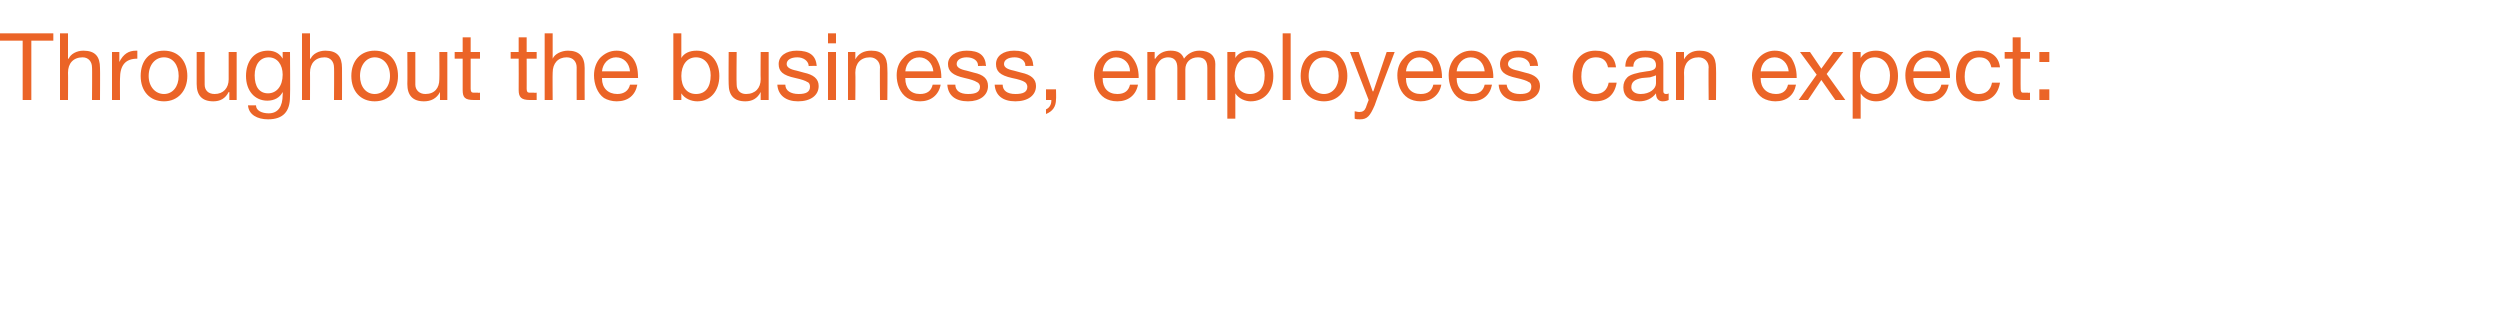 <?xml version="1.0" standalone="no"?><!DOCTYPE svg PUBLIC "-//W3C//DTD SVG 1.1//EN" "http://www.w3.org/Graphics/SVG/1.1/DTD/svg11.dtd"><svg xmlns="http://www.w3.org/2000/svg" version="1.1" width="375px" height="47px" viewBox="0 -5 375 47" style="top:-5px">  <desc>Throughout the business, employees can expect:</desc>  <defs/>  <g id="Polygon1055778">    <path d="M 8 0 L 8 1.1 L 4.7 1.1 L 4.7 10 L 3.4 10 L 3.4 1.1 L 0 1.1 L 0 0 L 8 0 Z M 10.2 0 L 10.2 3.8 C 10.2 3.8 10.26 3.82 10.3 3.8 C 10.6 3.1 11.5 2.6 12.5 2.6 C 14.3 2.6 15 3.5 15 5.2 C 15.03 5.18 15 10 15 10 L 13.8 10 C 13.8 10 13.84 5.05 13.8 5.1 C 13.8 4.3 13.3 3.6 12.4 3.6 C 11 3.6 10.2 4.5 10.2 5.9 C 10.23 5.86 10.2 10 10.2 10 L 9 10 L 9 0 L 10.2 0 Z M 20.6 2.6 C 20.6 2.6 20.6 3.8 20.6 3.8 C 18.8 3.8 18 4.8 18 6.8 C 17.98 6.76 18 10 18 10 L 16.8 10 L 16.8 2.8 L 17.9 2.8 L 17.9 4.3 C 17.9 4.3 17.94 4.28 17.9 4.3 C 18.5 3.1 19.3 2.6 20.4 2.6 C 20.5 2.6 20.5 2.6 20.6 2.6 Z M 28.1 6.4 C 28.1 8.6 26.7 10.2 24.6 10.2 C 22.5 10.2 21.1 8.7 21.1 6.4 C 21.1 4.1 22.4 2.6 24.6 2.6 C 26.8 2.6 28.1 4.2 28.1 6.4 Z M 24.6 9.1 C 25.9 9.1 26.8 8 26.8 6.4 C 26.8 4.7 25.9 3.6 24.6 3.6 C 23.3 3.6 22.3 4.7 22.3 6.4 C 22.3 8 23.3 9.1 24.6 9.1 Z M 30.7 2.8 C 30.7 2.8 30.68 7.69 30.7 7.7 C 30.7 8.5 31.2 9.1 32.2 9.1 C 33.5 9.1 34.3 8.2 34.3 6.9 C 34.29 6.89 34.3 2.8 34.3 2.8 L 35.5 2.8 L 35.5 10 L 34.4 10 L 34.4 8.8 C 34.4 8.8 34.34 8.85 34.3 8.8 C 33.8 9.8 33 10.2 32 10.2 C 30.3 10.2 29.5 9.3 29.5 7.6 C 29.49 7.59 29.5 2.8 29.5 2.8 L 30.7 2.8 Z M 42.4 3.8 C 42.42 3.79 42.4 3.8 42.4 3.8 L 42.4 2.8 L 43.5 2.8 C 43.5 2.8 43.55 9.45 43.5 9.5 C 43.5 11.7 42.5 12.9 40.2 12.9 C 38.6 12.9 37.3 12.2 37.2 10.8 C 37.2 10.8 38.4 10.8 38.4 10.8 C 38.4 11.6 39.3 12 40.3 12 C 41.7 12 42.4 11 42.4 9.2 C 42.43 9.21 42.4 8.8 42.4 8.8 C 42.4 8.8 42.4 8.76 42.4 8.8 C 42 9.6 41.2 10.1 40.1 10.1 C 38.2 10.1 36.9 8.6 36.9 6.4 C 36.9 4.2 38.1 2.6 40.2 2.6 C 41.3 2.6 42 3.1 42.4 3.8 Z M 40.2 9 C 41.5 9 42.4 7.9 42.4 6.2 C 42.4 4.7 41.6 3.6 40.3 3.6 C 39 3.6 38.2 4.7 38.2 6.3 C 38.2 8 38.9 9 40.2 9 Z M 46.5 0 L 46.5 3.8 C 46.5 3.8 46.55 3.82 46.6 3.8 C 46.9 3.1 47.8 2.6 48.8 2.6 C 50.6 2.6 51.3 3.5 51.3 5.2 C 51.32 5.18 51.3 10 51.3 10 L 50.1 10 C 50.1 10 50.14 5.05 50.1 5.1 C 50.1 4.3 49.6 3.6 48.7 3.6 C 47.3 3.6 46.5 4.5 46.5 5.9 C 46.52 5.86 46.5 10 46.5 10 L 45.3 10 L 45.3 0 L 46.5 0 Z M 59.7 6.4 C 59.7 8.6 58.4 10.2 56.2 10.2 C 54.1 10.2 52.7 8.7 52.7 6.4 C 52.7 4.1 54.1 2.6 56.2 2.6 C 58.5 2.6 59.7 4.2 59.7 6.4 Z M 56.2 9.1 C 57.5 9.1 58.5 8 58.5 6.4 C 58.5 4.7 57.5 3.6 56.2 3.6 C 55 3.6 54 4.7 54 6.4 C 54 8 54.9 9.1 56.2 9.1 Z M 62.3 2.8 C 62.3 2.8 62.31 7.69 62.3 7.7 C 62.3 8.5 62.9 9.1 63.8 9.1 C 65.2 9.1 65.9 8.2 65.9 6.9 C 65.93 6.89 65.9 2.8 65.9 2.8 L 67.1 2.8 L 67.1 10 L 66 10 L 66 8.8 C 66 8.8 65.97 8.85 66 8.8 C 65.5 9.8 64.6 10.2 63.6 10.2 C 61.9 10.2 61.1 9.3 61.1 7.6 C 61.13 7.59 61.1 2.8 61.1 2.8 L 62.3 2.8 Z M 70.6 0.6 L 70.6 2.8 L 72 2.8 L 72 3.8 L 70.6 3.8 C 70.6 3.8 70.6 8.34 70.6 8.3 C 70.6 8.7 70.7 8.9 71 8.9 C 71.2 8.9 71.5 8.9 71.7 8.9 C 71.7 8.95 72 8.9 72 8.9 L 72 10 C 72 10 71.06 9.99 71.1 10 C 69.7 10 69.4 9.6 69.4 8.5 C 69.41 8.48 69.4 3.8 69.4 3.8 L 68.2 3.8 L 68.2 2.8 L 69.4 2.8 L 69.4 0.6 L 70.6 0.6 Z M 79 0.6 L 79 2.8 L 80.5 2.8 L 80.5 3.8 L 79 3.8 C 79 3.8 79.01 8.34 79 8.3 C 79 8.7 79.1 8.9 79.4 8.9 C 79.6 8.9 79.9 8.9 80.1 8.9 C 80.12 8.95 80.5 8.9 80.5 8.9 L 80.5 10 C 80.5 10 79.47 9.99 79.5 10 C 78.2 10 77.8 9.6 77.8 8.5 C 77.82 8.48 77.8 3.8 77.8 3.8 L 76.6 3.8 L 76.6 2.8 L 77.8 2.8 L 77.8 0.6 L 79 0.6 Z M 82.9 0 L 82.9 3.8 C 82.9 3.8 82.9 3.82 82.9 3.8 C 83.2 3.1 84.2 2.6 85.2 2.6 C 86.9 2.6 87.7 3.5 87.7 5.2 C 87.68 5.18 87.7 10 87.7 10 L 86.5 10 C 86.5 10 86.49 5.05 86.5 5.1 C 86.5 4.3 86 3.6 85 3.6 C 83.7 3.6 82.9 4.5 82.9 5.9 C 82.87 5.86 82.9 10 82.9 10 L 81.7 10 L 81.7 0 L 82.9 0 Z M 94.9 3.7 C 95.5 4.5 95.7 5.4 95.7 6.6 C 95.74 6.59 95.7 6.7 95.7 6.7 L 90.3 6.7 C 90.3 6.7 90.32 6.82 90.3 6.8 C 90.3 8.2 91.2 9.1 92.6 9.1 C 93.6 9.1 94.3 8.6 94.5 7.7 C 94.5 7.7 95.6 7.7 95.6 7.7 C 95.3 9.3 94.2 10.2 92.5 10.2 C 91.8 10.2 91.1 10 90.6 9.7 C 89.6 9 89.1 7.6 89.1 6.3 C 89.1 5.3 89.4 4.4 90 3.7 C 90.7 3 91.5 2.6 92.5 2.6 C 93.5 2.6 94.3 3 94.9 3.7 Z M 94.5 5.7 C 94.4 4.5 93.6 3.6 92.4 3.6 C 91.3 3.6 90.4 4.5 90.3 5.7 C 90.3 5.7 94.5 5.7 94.5 5.7 Z M 102.2 0 L 102.2 3.7 C 102.2 3.7 102.24 3.74 102.2 3.7 C 102.6 3 103.4 2.6 104.5 2.6 C 106.6 2.6 107.9 4.2 107.9 6.4 C 107.9 8.6 106.6 10.2 104.6 10.2 C 103.7 10.2 102.7 9.8 102.2 9 C 102.24 9.03 102.2 9 102.2 9 L 102.2 10 L 101 10 L 101 0 L 102.2 0 Z M 104.4 9.1 C 105.8 9.1 106.6 8.1 106.6 6.3 C 106.6 4.8 105.8 3.6 104.4 3.6 C 103 3.6 102.2 4.8 102.2 6.4 C 102.2 8 103 9.1 104.4 9.1 Z M 110.5 2.8 C 110.5 2.8 110.45 7.69 110.5 7.7 C 110.5 8.5 111 9.1 111.9 9.1 C 113.3 9.1 114.1 8.2 114.1 6.9 C 114.07 6.89 114.1 2.8 114.1 2.8 L 115.3 2.8 L 115.3 10 L 114.1 10 L 114.1 8.8 C 114.1 8.8 114.11 8.85 114.1 8.8 C 113.6 9.8 112.8 10.2 111.8 10.2 C 110.1 10.2 109.3 9.3 109.3 7.6 C 109.27 7.59 109.3 2.8 109.3 2.8 L 110.5 2.8 Z M 122.5 4.9 C 122.45 4.86 121.3 4.9 121.3 4.9 C 121.3 4.9 121.26 4.84 121.3 4.8 C 121.2 4.1 120.5 3.6 119.6 3.6 C 118.6 3.6 118 4 118 4.6 C 118 5.1 118.5 5.4 119.5 5.6 C 119.5 5.6 120.6 5.9 120.6 5.9 C 122 6.2 122.8 6.8 122.8 7.9 C 122.8 9.3 121.6 10.2 119.7 10.2 C 117.9 10.2 116.7 9.3 116.6 7.7 C 116.6 7.7 117.8 7.7 117.8 7.7 C 117.8 8.6 118.6 9.1 119.8 9.1 C 120.9 9.1 121.5 8.8 121.5 8 C 121.5 7.7 121.4 7.4 121.1 7.3 C 120.8 7.1 120.2 6.9 119.3 6.7 C 117.4 6.3 116.8 5.7 116.8 4.6 C 116.8 3.4 117.9 2.6 119.5 2.6 C 121.4 2.6 122.4 3.3 122.5 4.9 Z M 125.4 0 L 125.4 1.5 L 124.2 1.5 L 124.2 0 L 125.4 0 Z M 125.4 2.8 L 125.4 10 L 124.2 10 L 124.2 2.8 L 125.4 2.8 Z M 133.1 5.2 C 133.15 5.18 133.1 10 133.1 10 L 132 10 C 132 10 131.96 5.05 132 5.1 C 132 4.3 131.4 3.6 130.5 3.6 C 129.1 3.6 128.3 4.5 128.3 5.9 C 128.34 5.87 128.3 10 128.3 10 L 127.2 10 L 127.2 2.8 L 128.3 2.8 L 128.3 3.9 C 128.3 3.9 128.3 3.9 128.3 3.9 C 128.8 3 129.6 2.6 130.7 2.6 C 132.4 2.6 133.1 3.5 133.1 5.2 Z M 140.4 3.7 C 140.9 4.5 141.2 5.4 141.2 6.6 C 141.21 6.59 141.2 6.7 141.2 6.7 L 135.8 6.7 C 135.8 6.7 135.79 6.82 135.8 6.8 C 135.8 8.2 136.6 9.1 138 9.1 C 139.1 9.1 139.7 8.6 139.9 7.7 C 139.9 7.7 141.1 7.7 141.1 7.7 C 140.8 9.3 139.6 10.2 138 10.2 C 137.2 10.2 136.6 10 136.1 9.7 C 135 9 134.5 7.6 134.5 6.3 C 134.5 5.3 134.8 4.4 135.5 3.7 C 136.1 3 137 2.6 137.9 2.6 C 139 2.6 139.8 3 140.4 3.7 Z M 140 5.7 C 139.9 4.5 139 3.6 137.9 3.6 C 136.7 3.6 135.9 4.5 135.8 5.7 C 135.8 5.7 140 5.7 140 5.7 Z M 147.9 4.9 C 147.91 4.86 146.7 4.9 146.7 4.9 C 146.7 4.9 146.72 4.84 146.7 4.8 C 146.7 4.1 146 3.6 145 3.6 C 144.1 3.6 143.5 4 143.5 4.6 C 143.5 5.1 144 5.4 145 5.6 C 145 5.6 146.1 5.9 146.1 5.9 C 147.5 6.2 148.2 6.8 148.2 7.9 C 148.2 9.3 147 10.2 145.2 10.2 C 143.3 10.2 142.2 9.3 142.1 7.7 C 142.1 7.7 143.3 7.7 143.3 7.7 C 143.3 8.6 144 9.1 145.2 9.1 C 146.4 9.1 147 8.8 147 8 C 147 7.7 146.8 7.4 146.5 7.3 C 146.2 7.1 145.6 6.9 144.7 6.7 C 142.9 6.3 142.2 5.7 142.2 4.6 C 142.2 3.4 143.4 2.6 145 2.6 C 146.9 2.6 147.8 3.3 147.9 4.9 Z M 155 4.9 C 155.04 4.86 153.8 4.9 153.8 4.9 C 153.8 4.9 153.85 4.84 153.8 4.8 C 153.8 4.1 153.1 3.6 152.2 3.6 C 151.2 3.6 150.6 4 150.6 4.6 C 150.6 5.1 151.1 5.4 152.1 5.6 C 152.1 5.6 153.2 5.9 153.2 5.9 C 154.6 6.2 155.4 6.8 155.4 7.9 C 155.4 9.3 154.2 10.2 152.3 10.2 C 150.4 10.2 149.3 9.3 149.2 7.7 C 149.2 7.7 150.4 7.7 150.4 7.7 C 150.4 8.6 151.1 9.1 152.3 9.1 C 153.5 9.1 154.1 8.8 154.1 8 C 154.1 7.7 153.9 7.4 153.7 7.3 C 153.4 7.1 152.8 6.9 151.8 6.7 C 150 6.3 149.4 5.7 149.4 4.6 C 149.4 3.4 150.5 2.6 152.1 2.6 C 154 2.6 154.9 3.3 155 4.9 Z M 158.4 8.4 C 158.4 8.4 158.44 9.94 158.4 9.9 C 158.4 11 157.9 11.7 156.9 12.1 C 156.9 12.1 156.9 11.4 156.9 11.4 C 157.4 11.2 157.7 10.7 157.7 10.1 C 157.71 10.06 157.7 10 157.7 10 L 156.9 10 L 156.9 8.4 L 158.4 8.4 Z M 169.9 3.7 C 170.5 4.5 170.8 5.4 170.8 6.6 C 170.8 6.59 170.8 6.7 170.8 6.7 L 165.4 6.7 C 165.4 6.7 165.38 6.82 165.4 6.8 C 165.4 8.2 166.2 9.1 167.6 9.1 C 168.7 9.1 169.3 8.6 169.5 7.7 C 169.5 7.7 170.7 7.7 170.7 7.7 C 170.4 9.3 169.2 10.2 167.6 10.2 C 166.8 10.2 166.2 10 165.7 9.7 C 164.6 9 164.1 7.6 164.1 6.3 C 164.1 5.3 164.4 4.4 165.1 3.7 C 165.7 3 166.5 2.6 167.5 2.6 C 168.6 2.6 169.4 3 169.9 3.7 Z M 169.5 5.7 C 169.5 4.5 168.6 3.6 167.4 3.6 C 166.3 3.6 165.5 4.5 165.4 5.7 C 165.4 5.7 169.5 5.7 169.5 5.7 Z M 177.6 3.8 C 178.1 3.1 178.9 2.6 179.9 2.6 C 181.5 2.6 182.3 3.4 182.3 4.6 C 182.27 4.65 182.3 10 182.3 10 L 181.1 10 C 181.1 10 181.09 5.19 181.1 5.2 C 181.1 4.2 180.7 3.6 179.7 3.6 C 178.5 3.6 177.8 4.4 177.8 5.4 C 177.79 5.44 177.8 10 177.8 10 L 176.6 10 C 176.6 10 176.61 5.19 176.6 5.2 C 176.6 4.2 176.2 3.6 175.2 3.6 C 174.9 3.6 174.5 3.7 174.2 3.9 C 173.7 4.3 173.3 5 173.3 5.5 C 173.31 5.46 173.3 10 173.3 10 L 172.1 10 L 172.1 2.8 L 173.2 2.8 L 173.2 3.8 C 173.2 3.8 173.27 3.82 173.3 3.8 C 173.8 3 174.6 2.6 175.6 2.6 C 176.7 2.6 177.3 3 177.6 3.8 Z M 191 6.4 C 191 8.6 189.7 10.2 187.6 10.2 C 186.8 10.2 185.8 9.8 185.3 9 C 185.31 9.03 185.3 9 185.3 9 L 185.3 12.8 L 184.1 12.8 L 184.1 2.8 L 185.3 2.8 L 185.3 3.7 C 185.3 3.7 185.31 3.74 185.3 3.7 C 185.7 3 186.5 2.6 187.6 2.6 C 189.7 2.6 191 4.2 191 6.4 Z M 187.5 9.1 C 188.9 9.1 189.7 8.1 189.7 6.3 C 189.7 4.8 188.9 3.6 187.4 3.6 C 186 3.6 185.2 4.8 185.2 6.4 C 185.2 8 186.1 9.1 187.5 9.1 Z M 193.6 0 L 193.6 10 L 192.4 10 L 192.4 0 L 193.6 0 Z M 202.1 6.4 C 202.1 8.6 200.7 10.2 198.6 10.2 C 196.5 10.2 195.1 8.7 195.1 6.4 C 195.1 4.1 196.4 2.6 198.6 2.6 C 200.8 2.6 202.1 4.2 202.1 6.4 Z M 198.6 9.1 C 199.9 9.1 200.8 8 200.8 6.4 C 200.8 4.7 199.9 3.6 198.6 3.6 C 197.3 3.6 196.3 4.7 196.3 6.4 C 196.3 8 197.3 9.1 198.6 9.1 Z M 203.8 2.8 L 205.9 8.7 L 206 8.7 L 208 2.8 L 209.2 2.8 C 209.2 2.8 206.16 10.77 206.2 10.8 C 205.5 12.4 205.1 12.9 204 12.9 C 203.7 12.9 203.4 12.9 203.2 12.8 C 203.2 12.8 203.2 11.7 203.2 11.7 C 203.4 11.7 203.6 11.8 203.9 11.8 C 204.4 11.8 204.7 11.6 204.9 11.1 C 204.87 11.12 205.3 10 205.3 10 L 202.5 2.8 L 203.8 2.8 Z M 215.5 3.7 C 216 4.5 216.3 5.4 216.3 6.6 C 216.3 6.59 216.3 6.7 216.3 6.7 L 210.9 6.7 C 210.9 6.7 210.89 6.82 210.9 6.8 C 210.9 8.2 211.7 9.1 213.1 9.1 C 214.2 9.1 214.8 8.6 215 7.7 C 215 7.7 216.2 7.7 216.2 7.7 C 215.9 9.3 214.7 10.2 213.1 10.2 C 212.3 10.2 211.7 10 211.2 9.7 C 210.1 9 209.6 7.6 209.6 6.3 C 209.6 5.3 209.9 4.4 210.6 3.7 C 211.2 3 212 2.6 213 2.6 C 214.1 2.6 214.9 3 215.5 3.7 Z M 215 5.7 C 215 4.5 214.1 3.6 212.9 3.6 C 211.8 3.6 211 4.5 210.9 5.7 C 210.9 5.7 215 5.7 215 5.7 Z M 223.1 3.7 C 223.7 4.5 224 5.4 224 6.6 C 223.95 6.59 224 6.7 224 6.7 L 218.5 6.7 C 218.5 6.7 218.53 6.82 218.5 6.8 C 218.5 8.2 219.4 9.1 220.8 9.1 C 221.9 9.1 222.5 8.6 222.7 7.7 C 222.7 7.7 223.8 7.7 223.8 7.7 C 223.5 9.3 222.4 10.2 220.7 10.2 C 220 10.2 219.3 10 218.8 9.7 C 217.8 9 217.3 7.6 217.3 6.3 C 217.3 5.3 217.6 4.4 218.2 3.7 C 218.9 3 219.7 2.6 220.7 2.6 C 221.7 2.6 222.5 3 223.1 3.7 Z M 222.7 5.7 C 222.6 4.5 221.8 3.6 220.6 3.6 C 219.5 3.6 218.6 4.5 218.5 5.7 C 218.5 5.7 222.7 5.7 222.7 5.7 Z M 230.7 4.9 C 230.66 4.86 229.5 4.9 229.5 4.9 C 229.5 4.9 229.47 4.84 229.5 4.8 C 229.4 4.1 228.7 3.6 227.8 3.6 C 226.8 3.6 226.2 4 226.2 4.6 C 226.2 5.1 226.7 5.4 227.7 5.6 C 227.7 5.6 228.8 5.9 228.8 5.9 C 230.2 6.2 231 6.8 231 7.9 C 231 9.3 229.8 10.2 227.9 10.2 C 226.1 10.2 224.9 9.3 224.8 7.7 C 224.8 7.7 226 7.7 226 7.7 C 226.1 8.6 226.8 9.1 228 9.1 C 229.1 9.1 229.7 8.8 229.7 8 C 229.7 7.7 229.6 7.4 229.3 7.3 C 229 7.1 228.4 6.9 227.5 6.7 C 225.6 6.3 225 5.7 225 4.6 C 225 3.4 226.1 2.6 227.7 2.6 C 229.6 2.6 230.6 3.3 230.7 4.9 Z M 242.4 5.1 C 242.4 5.1 241.2 5.1 241.2 5.1 C 241 4.1 240.4 3.6 239.4 3.6 C 237.9 3.6 237.2 4.7 237.2 6.5 C 237.2 8.1 238 9.1 239.3 9.1 C 240.4 9.1 241.1 8.5 241.3 7.4 C 241.3 7.4 242.5 7.4 242.5 7.4 C 242.2 9.2 241.1 10.2 239.3 10.2 C 237.2 10.2 235.9 8.7 235.9 6.5 C 235.9 4.1 237.2 2.6 239.3 2.6 C 241.1 2.6 242.2 3.4 242.4 5.1 Z M 249.5 4.5 C 249.5 4.5 249.5 8.7 249.5 8.7 C 249.5 9 249.7 9.1 249.9 9.1 C 250 9.1 250.2 9.1 250.3 9 C 250.3 9 250.3 10 250.3 10 C 250.1 10.1 249.8 10.2 249.4 10.2 C 248.8 10.2 248.4 9.8 248.4 9 C 247.8 9.8 246.9 10.2 245.9 10.2 C 244.4 10.2 243.5 9.4 243.5 8.1 C 243.5 7.5 243.7 7 244.1 6.6 C 244.5 6.2 245.5 5.9 247 5.7 C 248.1 5.6 248.4 5.3 248.4 4.8 C 248.4 4 247.9 3.6 246.8 3.6 C 245.6 3.6 245 4.1 245 5 C 245 5 243.8 5 243.8 5 C 243.8 3.4 244.9 2.6 246.8 2.6 C 248.9 2.6 249.5 3.4 249.5 4.5 Z M 246.1 9.1 C 247.5 9.1 248.4 8.3 248.4 7.5 C 248.4 7.5 248.4 6.3 248.4 6.3 C 248.2 6.4 247.8 6.5 247.5 6.6 C 247.5 6.6 246.3 6.7 246.3 6.7 C 245.2 6.9 244.7 7.3 244.7 8.1 C 244.7 8.7 245.3 9.1 246.1 9.1 Z M 257.4 5.2 C 257.44 5.18 257.4 10 257.4 10 L 256.3 10 C 256.3 10 256.25 5.05 256.3 5.1 C 256.3 4.3 255.7 3.6 254.8 3.6 C 253.4 3.6 252.6 4.5 252.6 5.9 C 252.64 5.87 252.6 10 252.6 10 L 251.4 10 L 251.4 2.8 L 252.6 2.8 L 252.6 3.9 C 252.6 3.9 252.6 3.9 252.6 3.9 C 253.1 3 253.9 2.6 254.9 2.6 C 256.7 2.6 257.4 3.5 257.4 5.2 Z M 268.7 3.7 C 269.2 4.5 269.5 5.4 269.5 6.6 C 269.52 6.59 269.5 6.7 269.5 6.7 L 264.1 6.7 C 264.1 6.7 264.1 6.82 264.1 6.8 C 264.1 8.2 265 9.1 266.4 9.1 C 267.4 9.1 268 8.6 268.2 7.7 C 268.2 7.7 269.4 7.7 269.4 7.7 C 269.1 9.3 268 10.2 266.3 10.2 C 265.6 10.2 264.9 10 264.4 9.7 C 263.3 9 262.8 7.6 262.8 6.3 C 262.8 5.3 263.2 4.4 263.8 3.7 C 264.4 3 265.3 2.6 266.2 2.6 C 267.3 2.6 268.1 3 268.7 3.7 Z M 268.3 5.7 C 268.2 4.5 267.3 3.6 266.2 3.6 C 265 3.6 264.2 4.5 264.1 5.7 C 264.1 5.7 268.3 5.7 268.3 5.7 Z M 271.5 2.8 L 273.2 5.3 L 273.2 5.3 L 275 2.8 L 276.5 2.8 L 274 6.1 L 276.8 10 L 275.3 10 L 273.2 7 L 271.2 10 L 269.8 10 L 272.5 6.2 L 270 2.8 L 271.5 2.8 Z M 284.7 6.4 C 284.7 8.6 283.5 10.2 281.4 10.2 C 280.5 10.2 279.6 9.8 279.1 9 C 279.08 9.03 279.1 9 279.1 9 L 279.1 12.8 L 277.9 12.8 L 277.9 2.8 L 279.1 2.8 L 279.1 3.7 C 279.1 3.7 279.08 3.74 279.1 3.7 C 279.5 3 280.3 2.6 281.4 2.6 C 283.5 2.6 284.7 4.2 284.7 6.4 Z M 281.3 9.1 C 282.7 9.1 283.5 8.1 283.5 6.3 C 283.5 4.8 282.6 3.6 281.2 3.6 C 279.8 3.6 279 4.8 279 6.4 C 279 8 279.9 9.1 281.3 9.1 Z M 291.6 3.7 C 292.2 4.5 292.5 5.4 292.5 6.6 C 292.45 6.59 292.5 6.7 292.5 6.7 L 287 6.7 C 287 6.7 287.03 6.82 287 6.8 C 287 8.2 287.9 9.1 289.3 9.1 C 290.4 9.1 291 8.6 291.2 7.7 C 291.2 7.7 292.3 7.7 292.3 7.7 C 292 9.3 290.9 10.2 289.2 10.2 C 288.5 10.2 287.8 10 287.3 9.7 C 286.3 9 285.8 7.6 285.8 6.3 C 285.8 5.3 286.1 4.4 286.7 3.7 C 287.4 3 288.2 2.6 289.2 2.6 C 290.2 2.6 291 3 291.6 3.7 Z M 291.2 5.7 C 291.1 4.5 290.3 3.6 289.1 3.6 C 288 3.6 287.1 4.5 287 5.7 C 287 5.7 291.2 5.7 291.2 5.7 Z M 300 5.1 C 300 5.1 298.7 5.1 298.7 5.1 C 298.5 4.1 297.9 3.6 296.9 3.6 C 295.5 3.6 294.7 4.7 294.7 6.5 C 294.7 8.1 295.5 9.1 296.8 9.1 C 297.9 9.1 298.6 8.5 298.8 7.4 C 298.8 7.4 300 7.4 300 7.4 C 299.7 9.2 298.6 10.2 296.8 10.2 C 294.7 10.2 293.4 8.7 293.4 6.5 C 293.4 4.1 294.7 2.6 296.8 2.6 C 298.6 2.6 299.8 3.4 300 5.1 Z M 303.1 0.6 L 303.1 2.8 L 304.5 2.8 L 304.5 3.8 L 303.1 3.8 C 303.1 3.8 303.08 8.34 303.1 8.3 C 303.1 8.7 303.2 8.9 303.4 8.9 C 303.7 8.9 303.9 8.9 304.2 8.9 C 304.19 8.95 304.5 8.9 304.5 8.9 L 304.5 10 C 304.5 10 303.54 9.99 303.5 10 C 302.2 10 301.9 9.6 301.9 8.5 C 301.89 8.48 301.9 3.8 301.9 3.8 L 300.7 3.8 L 300.7 2.8 L 301.9 2.8 L 301.9 0.6 L 303.1 0.6 Z M 307.4 2.8 L 307.4 4.3 L 305.9 4.3 L 305.9 2.8 L 307.4 2.8 Z M 307.4 8.4 L 307.4 10 L 305.9 10 L 305.9 8.4 L 307.4 8.4 Z " stroke="none" fill="#eb6427"/>  </g></svg>